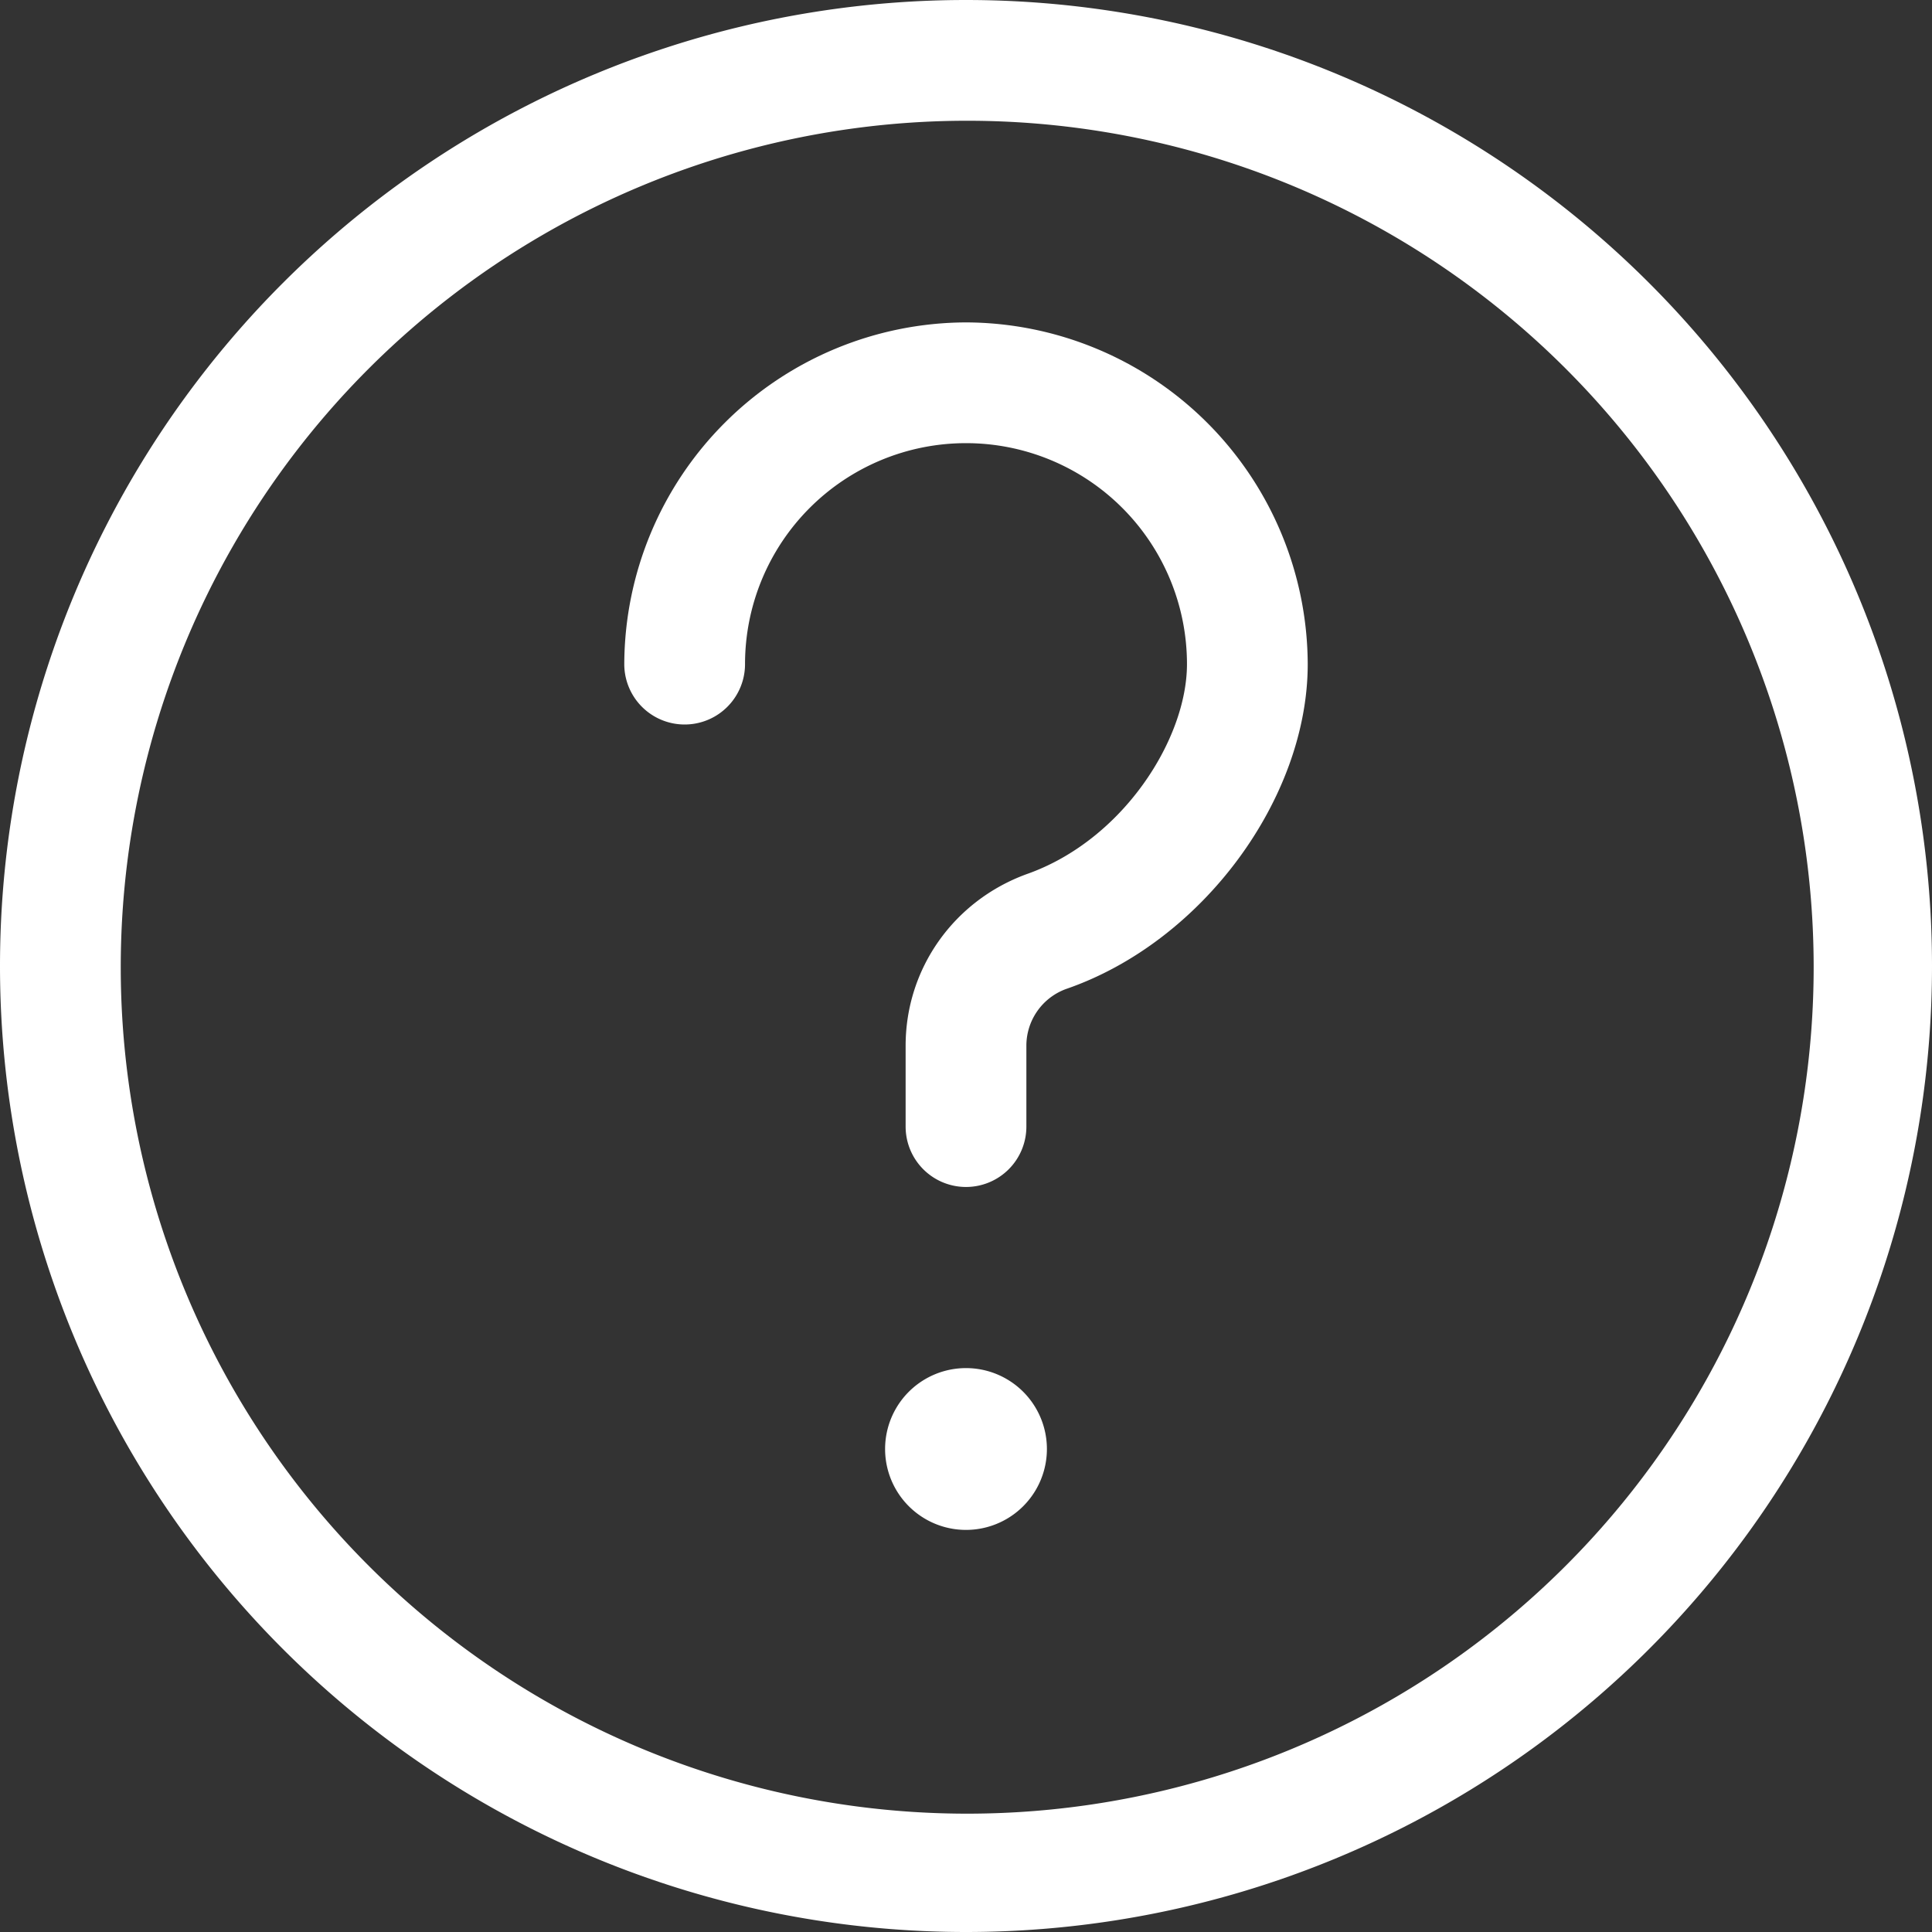 <svg xmlns="http://www.w3.org/2000/svg" width="16" height="16" viewBox="0 0 16 16"><rect x="0" y="0" width="16" height="16" fill="#333333" stroke="none"/><g fill="#FFF"><path d="M8.67 12a.67.67 0 1 1-1.34 0 .67.67 0 0 1 1.34 0z"/><path d="M8 16A8 8 0 0 1 8 0a8 8 0 0 1 0 16zM8 1a7 7 0 1 0 .02 14.02A7 7 0 0 0 8 1z"/><path d="M8 9.83a.5.5 0 0 1-.5-.5v-.67c0-.64.4-1.2 1-1.42.8-.28 1.33-1.12 1.33-1.74A1.83 1.83 0 0 0 8 3.67 1.83 1.83 0 0 0 6.17 5.5a.5.5 0 0 1-1 0A2.84 2.84 0 0 1 8 2.67a2.84 2.84 0 0 1 2.83 2.83c0 1.11-.87 2.3-2 2.69a.5.5 0 0 0-.33.47v.67a.5.5 0 0 1-.5.5z"/></g></svg>